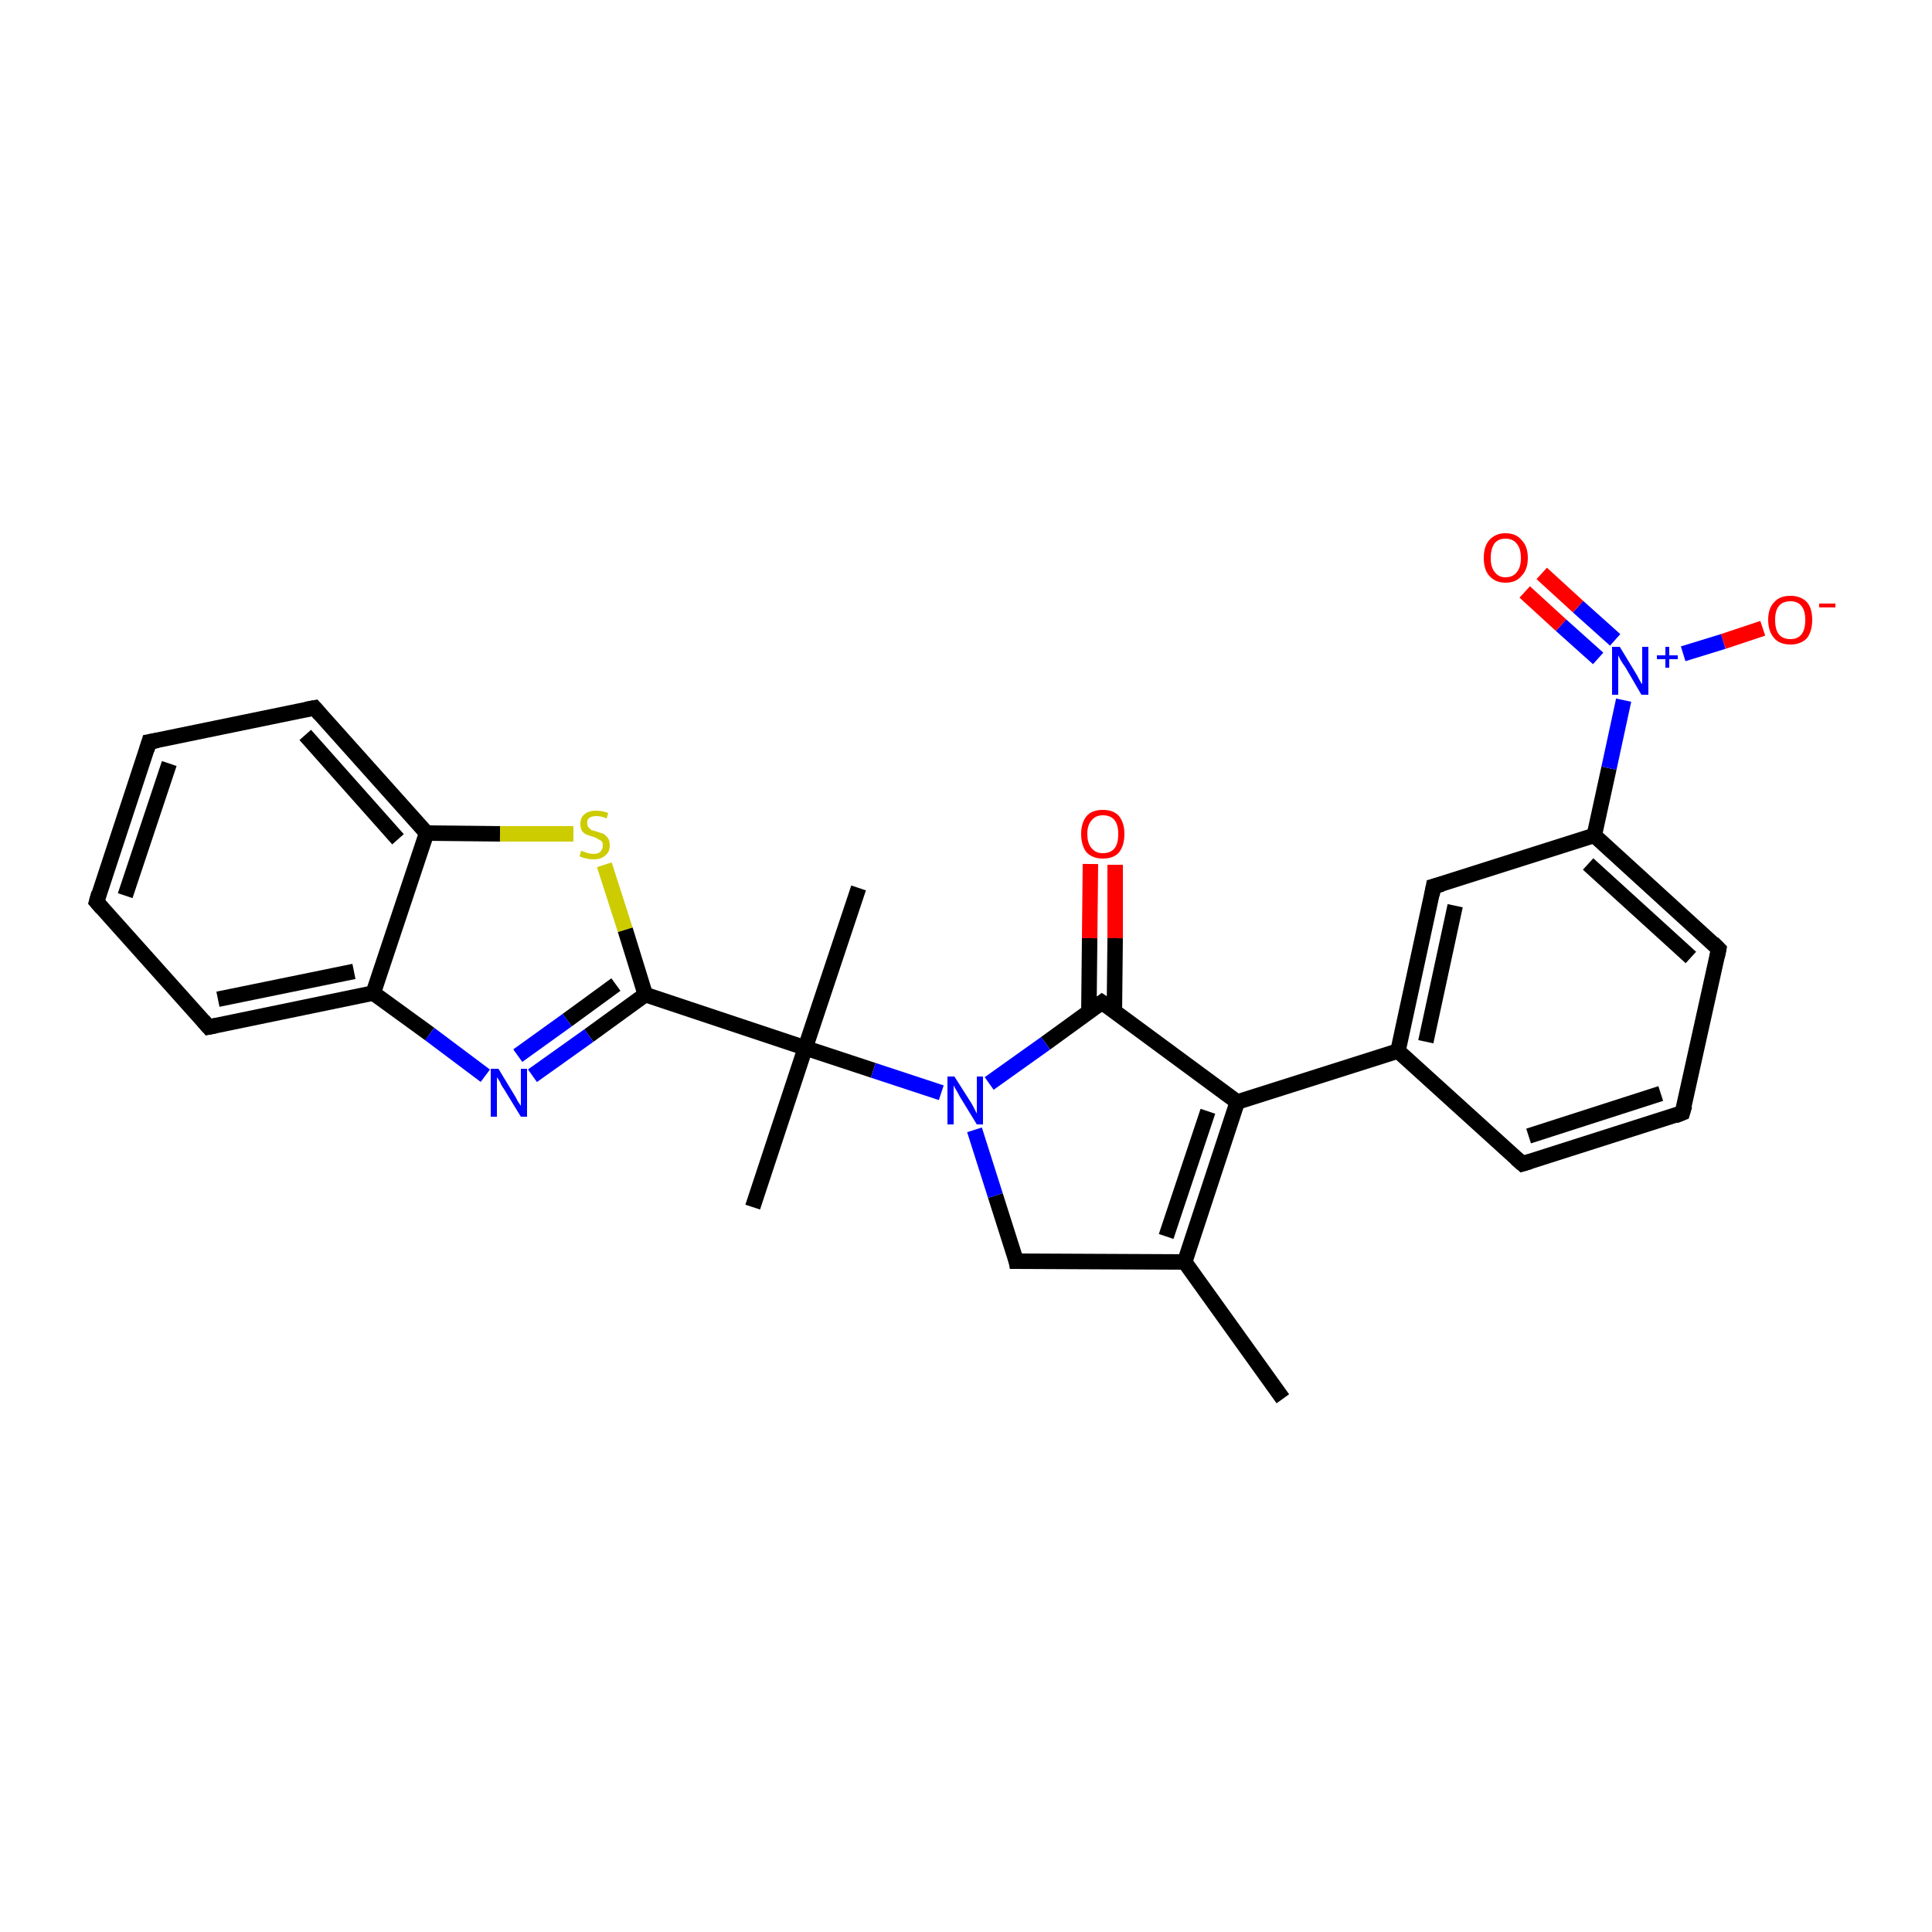 <?xml version='1.0' encoding='iso-8859-1'?>
<svg version='1.1' baseProfile='full'
              xmlns='http://www.w3.org/2000/svg'
                      xmlns:rdkit='http://www.rdkit.org/xml'
                      xmlns:xlink='http://www.w3.org/1999/xlink'
                  xml:space='preserve'
width='250px' height='250px' viewBox='0 0 250 250'>
<!-- END OF HEADER -->
<rect style='opacity:1.0;fill:#FFFFFF;stroke:none' width='250.0' height='250.0' x='0.0' y='0.0'> </rect>
<path class='bond-0 atom-0 atom-12' d='M 166.0,181.0 L 153.3,163.3' style='fill:none;fill-rule:evenodd;stroke:#000000;stroke-width:2.0px;stroke-linecap:butt;stroke-linejoin:miter;stroke-opacity:1' />
<path class='bond-1 atom-1 atom-20' d='M 111.1,114.9 L 104.2,135.6' style='fill:none;fill-rule:evenodd;stroke:#000000;stroke-width:2.0px;stroke-linecap:butt;stroke-linejoin:miter;stroke-opacity:1' />
<path class='bond-2 atom-2 atom-20' d='M 97.4,156.2 L 104.2,135.6' style='fill:none;fill-rule:evenodd;stroke:#000000;stroke-width:2.0px;stroke-linecap:butt;stroke-linejoin:miter;stroke-opacity:1' />
<path class='bond-3 atom-3 atom-4' d='M 12.5,116.7 L 19.3,96.0' style='fill:none;fill-rule:evenodd;stroke:#000000;stroke-width:2.0px;stroke-linecap:butt;stroke-linejoin:miter;stroke-opacity:1' />
<path class='bond-3 atom-3 atom-4' d='M 16.2,115.9 L 21.9,98.8' style='fill:none;fill-rule:evenodd;stroke:#000000;stroke-width:2.0px;stroke-linecap:butt;stroke-linejoin:miter;stroke-opacity:1' />
<path class='bond-4 atom-3 atom-8' d='M 12.5,116.7 L 27.0,132.9' style='fill:none;fill-rule:evenodd;stroke:#000000;stroke-width:2.0px;stroke-linecap:butt;stroke-linejoin:miter;stroke-opacity:1' />
<path class='bond-5 atom-4 atom-9' d='M 19.3,96.0 L 40.7,91.6' style='fill:none;fill-rule:evenodd;stroke:#000000;stroke-width:2.0px;stroke-linecap:butt;stroke-linejoin:miter;stroke-opacity:1' />
<path class='bond-6 atom-5 atom-6' d='M 217.7,144.0 L 197.0,150.6' style='fill:none;fill-rule:evenodd;stroke:#000000;stroke-width:2.0px;stroke-linecap:butt;stroke-linejoin:miter;stroke-opacity:1' />
<path class='bond-6 atom-5 atom-6' d='M 214.9,141.5 L 197.8,147.0' style='fill:none;fill-rule:evenodd;stroke:#000000;stroke-width:2.0px;stroke-linecap:butt;stroke-linejoin:miter;stroke-opacity:1' />
<path class='bond-7 atom-5 atom-7' d='M 217.7,144.0 L 222.4,122.8' style='fill:none;fill-rule:evenodd;stroke:#000000;stroke-width:2.0px;stroke-linecap:butt;stroke-linejoin:miter;stroke-opacity:1' />
<path class='bond-8 atom-6 atom-13' d='M 197.0,150.6 L 180.9,136.0' style='fill:none;fill-rule:evenodd;stroke:#000000;stroke-width:2.0px;stroke-linecap:butt;stroke-linejoin:miter;stroke-opacity:1' />
<path class='bond-9 atom-7 atom-14' d='M 222.4,122.8 L 206.3,108.1' style='fill:none;fill-rule:evenodd;stroke:#000000;stroke-width:2.0px;stroke-linecap:butt;stroke-linejoin:miter;stroke-opacity:1' />
<path class='bond-9 atom-7 atom-14' d='M 218.8,123.9 L 205.5,111.8' style='fill:none;fill-rule:evenodd;stroke:#000000;stroke-width:2.0px;stroke-linecap:butt;stroke-linejoin:miter;stroke-opacity:1' />
<path class='bond-10 atom-8 atom-15' d='M 27.0,132.9 L 48.3,128.5' style='fill:none;fill-rule:evenodd;stroke:#000000;stroke-width:2.0px;stroke-linecap:butt;stroke-linejoin:miter;stroke-opacity:1' />
<path class='bond-10 atom-8 atom-15' d='M 28.2,129.3 L 45.8,125.7' style='fill:none;fill-rule:evenodd;stroke:#000000;stroke-width:2.0px;stroke-linecap:butt;stroke-linejoin:miter;stroke-opacity:1' />
<path class='bond-11 atom-9 atom-16' d='M 40.7,91.6 L 55.2,107.8' style='fill:none;fill-rule:evenodd;stroke:#000000;stroke-width:2.0px;stroke-linecap:butt;stroke-linejoin:miter;stroke-opacity:1' />
<path class='bond-11 atom-9 atom-16' d='M 39.5,95.1 L 51.5,108.6' style='fill:none;fill-rule:evenodd;stroke:#000000;stroke-width:2.0px;stroke-linecap:butt;stroke-linejoin:miter;stroke-opacity:1' />
<path class='bond-12 atom-10 atom-13' d='M 185.5,114.7 L 180.9,136.0' style='fill:none;fill-rule:evenodd;stroke:#000000;stroke-width:2.0px;stroke-linecap:butt;stroke-linejoin:miter;stroke-opacity:1' />
<path class='bond-12 atom-10 atom-13' d='M 188.3,117.2 L 184.5,134.8' style='fill:none;fill-rule:evenodd;stroke:#000000;stroke-width:2.0px;stroke-linecap:butt;stroke-linejoin:miter;stroke-opacity:1' />
<path class='bond-13 atom-10 atom-14' d='M 185.5,114.7 L 206.3,108.1' style='fill:none;fill-rule:evenodd;stroke:#000000;stroke-width:2.0px;stroke-linecap:butt;stroke-linejoin:miter;stroke-opacity:1' />
<path class='bond-14 atom-11 atom-12' d='M 131.5,163.2 L 153.3,163.3' style='fill:none;fill-rule:evenodd;stroke:#000000;stroke-width:2.0px;stroke-linecap:butt;stroke-linejoin:miter;stroke-opacity:1' />
<path class='bond-15 atom-11 atom-22' d='M 131.5,163.2 L 128.8,154.7' style='fill:none;fill-rule:evenodd;stroke:#000000;stroke-width:2.0px;stroke-linecap:butt;stroke-linejoin:miter;stroke-opacity:1' />
<path class='bond-15 atom-11 atom-22' d='M 128.8,154.7 L 126.1,146.2' style='fill:none;fill-rule:evenodd;stroke:#0000FF;stroke-width:2.0px;stroke-linecap:butt;stroke-linejoin:miter;stroke-opacity:1' />
<path class='bond-16 atom-12 atom-17' d='M 153.3,163.3 L 160.1,142.6' style='fill:none;fill-rule:evenodd;stroke:#000000;stroke-width:2.0px;stroke-linecap:butt;stroke-linejoin:miter;stroke-opacity:1' />
<path class='bond-16 atom-12 atom-17' d='M 150.9,160.0 L 156.3,143.8' style='fill:none;fill-rule:evenodd;stroke:#000000;stroke-width:2.0px;stroke-linecap:butt;stroke-linejoin:miter;stroke-opacity:1' />
<path class='bond-17 atom-13 atom-17' d='M 180.9,136.0 L 160.1,142.6' style='fill:none;fill-rule:evenodd;stroke:#000000;stroke-width:2.0px;stroke-linecap:butt;stroke-linejoin:miter;stroke-opacity:1' />
<path class='bond-18 atom-14 atom-23' d='M 206.3,108.1 L 208.2,99.4' style='fill:none;fill-rule:evenodd;stroke:#000000;stroke-width:2.0px;stroke-linecap:butt;stroke-linejoin:miter;stroke-opacity:1' />
<path class='bond-18 atom-14 atom-23' d='M 208.2,99.4 L 210.1,90.6' style='fill:none;fill-rule:evenodd;stroke:#0000FF;stroke-width:2.0px;stroke-linecap:butt;stroke-linejoin:miter;stroke-opacity:1' />
<path class='bond-19 atom-15 atom-16' d='M 48.3,128.5 L 55.2,107.8' style='fill:none;fill-rule:evenodd;stroke:#000000;stroke-width:2.0px;stroke-linecap:butt;stroke-linejoin:miter;stroke-opacity:1' />
<path class='bond-20 atom-15 atom-21' d='M 48.3,128.5 L 55.6,133.8' style='fill:none;fill-rule:evenodd;stroke:#000000;stroke-width:2.0px;stroke-linecap:butt;stroke-linejoin:miter;stroke-opacity:1' />
<path class='bond-20 atom-15 atom-21' d='M 55.6,133.8 L 62.8,139.2' style='fill:none;fill-rule:evenodd;stroke:#0000FF;stroke-width:2.0px;stroke-linecap:butt;stroke-linejoin:miter;stroke-opacity:1' />
<path class='bond-21 atom-16 atom-27' d='M 55.2,107.8 L 64.7,107.9' style='fill:none;fill-rule:evenodd;stroke:#000000;stroke-width:2.0px;stroke-linecap:butt;stroke-linejoin:miter;stroke-opacity:1' />
<path class='bond-21 atom-16 atom-27' d='M 64.7,107.9 L 74.2,107.9' style='fill:none;fill-rule:evenodd;stroke:#CCCC00;stroke-width:2.0px;stroke-linecap:butt;stroke-linejoin:miter;stroke-opacity:1' />
<path class='bond-22 atom-17 atom-18' d='M 160.1,142.6 L 142.6,129.7' style='fill:none;fill-rule:evenodd;stroke:#000000;stroke-width:2.0px;stroke-linecap:butt;stroke-linejoin:miter;stroke-opacity:1' />
<path class='bond-23 atom-18 atom-22' d='M 142.6,129.7 L 135.3,135.0' style='fill:none;fill-rule:evenodd;stroke:#000000;stroke-width:2.0px;stroke-linecap:butt;stroke-linejoin:miter;stroke-opacity:1' />
<path class='bond-23 atom-18 atom-22' d='M 135.3,135.0 L 128.0,140.2' style='fill:none;fill-rule:evenodd;stroke:#0000FF;stroke-width:2.0px;stroke-linecap:butt;stroke-linejoin:miter;stroke-opacity:1' />
<path class='bond-24 atom-18 atom-24' d='M 144.2,130.9 L 144.3,121.4' style='fill:none;fill-rule:evenodd;stroke:#000000;stroke-width:2.0px;stroke-linecap:butt;stroke-linejoin:miter;stroke-opacity:1' />
<path class='bond-24 atom-18 atom-24' d='M 144.3,121.4 L 144.3,111.9' style='fill:none;fill-rule:evenodd;stroke:#FF0000;stroke-width:2.0px;stroke-linecap:butt;stroke-linejoin:miter;stroke-opacity:1' />
<path class='bond-24 atom-18 atom-24' d='M 140.9,130.9 L 141.0,121.4' style='fill:none;fill-rule:evenodd;stroke:#000000;stroke-width:2.0px;stroke-linecap:butt;stroke-linejoin:miter;stroke-opacity:1' />
<path class='bond-24 atom-18 atom-24' d='M 141.0,121.4 L 141.1,111.8' style='fill:none;fill-rule:evenodd;stroke:#FF0000;stroke-width:2.0px;stroke-linecap:butt;stroke-linejoin:miter;stroke-opacity:1' />
<path class='bond-25 atom-19 atom-20' d='M 83.5,128.7 L 104.2,135.6' style='fill:none;fill-rule:evenodd;stroke:#000000;stroke-width:2.0px;stroke-linecap:butt;stroke-linejoin:miter;stroke-opacity:1' />
<path class='bond-26 atom-19 atom-21' d='M 83.5,128.7 L 76.2,134.0' style='fill:none;fill-rule:evenodd;stroke:#000000;stroke-width:2.0px;stroke-linecap:butt;stroke-linejoin:miter;stroke-opacity:1' />
<path class='bond-26 atom-19 atom-21' d='M 76.2,134.0 L 68.9,139.2' style='fill:none;fill-rule:evenodd;stroke:#0000FF;stroke-width:2.0px;stroke-linecap:butt;stroke-linejoin:miter;stroke-opacity:1' />
<path class='bond-26 atom-19 atom-21' d='M 79.7,127.4 L 73.4,132.0' style='fill:none;fill-rule:evenodd;stroke:#000000;stroke-width:2.0px;stroke-linecap:butt;stroke-linejoin:miter;stroke-opacity:1' />
<path class='bond-26 atom-19 atom-21' d='M 73.4,132.0 L 67.0,136.6' style='fill:none;fill-rule:evenodd;stroke:#0000FF;stroke-width:2.0px;stroke-linecap:butt;stroke-linejoin:miter;stroke-opacity:1' />
<path class='bond-27 atom-19 atom-27' d='M 83.5,128.7 L 80.9,120.3' style='fill:none;fill-rule:evenodd;stroke:#000000;stroke-width:2.0px;stroke-linecap:butt;stroke-linejoin:miter;stroke-opacity:1' />
<path class='bond-27 atom-19 atom-27' d='M 80.9,120.3 L 78.2,111.9' style='fill:none;fill-rule:evenodd;stroke:#CCCC00;stroke-width:2.0px;stroke-linecap:butt;stroke-linejoin:miter;stroke-opacity:1' />
<path class='bond-28 atom-20 atom-22' d='M 104.2,135.6 L 113.0,138.5' style='fill:none;fill-rule:evenodd;stroke:#000000;stroke-width:2.0px;stroke-linecap:butt;stroke-linejoin:miter;stroke-opacity:1' />
<path class='bond-28 atom-20 atom-22' d='M 113.0,138.5 L 121.8,141.4' style='fill:none;fill-rule:evenodd;stroke:#0000FF;stroke-width:2.0px;stroke-linecap:butt;stroke-linejoin:miter;stroke-opacity:1' />
<path class='bond-29 atom-23 atom-25' d='M 217.8,84.6 L 223.0,83.0' style='fill:none;fill-rule:evenodd;stroke:#0000FF;stroke-width:2.0px;stroke-linecap:butt;stroke-linejoin:miter;stroke-opacity:1' />
<path class='bond-29 atom-23 atom-25' d='M 223.0,83.0 L 228.1,81.3' style='fill:none;fill-rule:evenodd;stroke:#FF0000;stroke-width:2.0px;stroke-linecap:butt;stroke-linejoin:miter;stroke-opacity:1' />
<path class='bond-30 atom-23 atom-26' d='M 209.0,82.8 L 204.2,78.5' style='fill:none;fill-rule:evenodd;stroke:#0000FF;stroke-width:2.0px;stroke-linecap:butt;stroke-linejoin:miter;stroke-opacity:1' />
<path class='bond-30 atom-23 atom-26' d='M 204.2,78.5 L 199.5,74.2' style='fill:none;fill-rule:evenodd;stroke:#FF0000;stroke-width:2.0px;stroke-linecap:butt;stroke-linejoin:miter;stroke-opacity:1' />
<path class='bond-30 atom-23 atom-26' d='M 206.8,85.2 L 202.0,80.9' style='fill:none;fill-rule:evenodd;stroke:#0000FF;stroke-width:2.0px;stroke-linecap:butt;stroke-linejoin:miter;stroke-opacity:1' />
<path class='bond-30 atom-23 atom-26' d='M 202.0,80.9 L 197.3,76.6' style='fill:none;fill-rule:evenodd;stroke:#FF0000;stroke-width:2.0px;stroke-linecap:butt;stroke-linejoin:miter;stroke-opacity:1' />
<path d='M 12.8,115.6 L 12.5,116.7 L 13.2,117.5' style='fill:none;stroke:#000000;stroke-width:2.0px;stroke-linecap:butt;stroke-linejoin:miter;stroke-opacity:1;' />
<path d='M 19.0,97.0 L 19.3,96.0 L 20.4,95.8' style='fill:none;stroke:#000000;stroke-width:2.0px;stroke-linecap:butt;stroke-linejoin:miter;stroke-opacity:1;' />
<path d='M 216.7,144.4 L 217.7,144.0 L 218.0,143.0' style='fill:none;stroke:#000000;stroke-width:2.0px;stroke-linecap:butt;stroke-linejoin:miter;stroke-opacity:1;' />
<path d='M 198.0,150.3 L 197.0,150.6 L 196.2,149.9' style='fill:none;stroke:#000000;stroke-width:2.0px;stroke-linecap:butt;stroke-linejoin:miter;stroke-opacity:1;' />
<path d='M 222.2,123.8 L 222.4,122.8 L 221.6,122.0' style='fill:none;stroke:#000000;stroke-width:2.0px;stroke-linecap:butt;stroke-linejoin:miter;stroke-opacity:1;' />
<path d='M 26.3,132.1 L 27.0,132.9 L 28.0,132.7' style='fill:none;stroke:#000000;stroke-width:2.0px;stroke-linecap:butt;stroke-linejoin:miter;stroke-opacity:1;' />
<path d='M 39.6,91.8 L 40.7,91.6 L 41.4,92.4' style='fill:none;stroke:#000000;stroke-width:2.0px;stroke-linecap:butt;stroke-linejoin:miter;stroke-opacity:1;' />
<path d='M 185.3,115.8 L 185.5,114.7 L 186.6,114.4' style='fill:none;stroke:#000000;stroke-width:2.0px;stroke-linecap:butt;stroke-linejoin:miter;stroke-opacity:1;' />
<path d='M 132.6,163.2 L 131.5,163.2 L 131.4,162.7' style='fill:none;stroke:#000000;stroke-width:2.0px;stroke-linecap:butt;stroke-linejoin:miter;stroke-opacity:1;' />
<path d='M 143.5,130.3 L 142.6,129.7 L 142.2,130.0' style='fill:none;stroke:#000000;stroke-width:2.0px;stroke-linecap:butt;stroke-linejoin:miter;stroke-opacity:1;' />
<path class='atom-21' d='M 64.5 138.3
L 66.5 141.6
Q 66.7 141.9, 67.0 142.5
Q 67.4 143.1, 67.4 143.1
L 67.4 138.3
L 68.2 138.3
L 68.2 144.5
L 67.4 144.5
L 65.2 140.9
Q 64.9 140.5, 64.7 140.0
Q 64.4 139.5, 64.3 139.4
L 64.3 144.5
L 63.5 144.5
L 63.5 138.3
L 64.5 138.3
' fill='#0000FF'/>
<path class='atom-22' d='M 123.5 139.3
L 125.6 142.6
Q 125.8 142.9, 126.1 143.5
Q 126.4 144.1, 126.4 144.1
L 126.4 139.3
L 127.2 139.3
L 127.2 145.5
L 126.4 145.5
L 124.2 141.9
Q 124.0 141.5, 123.7 141.0
Q 123.4 140.5, 123.4 140.4
L 123.4 145.5
L 122.6 145.5
L 122.6 139.3
L 123.5 139.3
' fill='#0000FF'/>
<path class='atom-23' d='M 209.6 83.7
L 211.6 87.0
Q 211.8 87.3, 212.1 87.9
Q 212.4 88.5, 212.5 88.5
L 212.5 83.7
L 213.3 83.7
L 213.3 89.9
L 212.4 89.9
L 210.3 86.3
Q 210.0 85.9, 209.7 85.4
Q 209.5 85.0, 209.4 84.8
L 209.4 89.9
L 208.6 89.9
L 208.6 83.7
L 209.6 83.7
' fill='#0000FF'/>
<path class='atom-23' d='M 214.4 84.8
L 215.5 84.8
L 215.5 83.7
L 216.0 83.7
L 216.0 84.8
L 217.1 84.8
L 217.1 85.3
L 216.0 85.3
L 216.0 86.4
L 215.5 86.4
L 215.5 85.3
L 214.4 85.3
L 214.4 84.8
' fill='#0000FF'/>
<path class='atom-24' d='M 139.9 107.9
Q 139.9 106.5, 140.6 105.6
Q 141.3 104.8, 142.7 104.8
Q 144.1 104.8, 144.8 105.6
Q 145.5 106.5, 145.5 107.9
Q 145.5 109.4, 144.8 110.3
Q 144.1 111.1, 142.7 111.1
Q 141.4 111.1, 140.6 110.3
Q 139.9 109.4, 139.9 107.9
M 142.7 110.4
Q 143.7 110.4, 144.2 109.8
Q 144.7 109.2, 144.7 107.9
Q 144.7 106.7, 144.2 106.1
Q 143.7 105.5, 142.7 105.5
Q 141.8 105.5, 141.3 106.1
Q 140.7 106.7, 140.7 107.9
Q 140.7 109.2, 141.3 109.8
Q 141.8 110.4, 142.7 110.4
' fill='#FF0000'/>
<path class='atom-25' d='M 228.8 80.2
Q 228.8 78.7, 229.6 77.9
Q 230.3 77.1, 231.7 77.1
Q 233.0 77.1, 233.8 77.9
Q 234.5 78.7, 234.5 80.2
Q 234.5 81.7, 233.8 82.6
Q 233.0 83.4, 231.7 83.4
Q 230.3 83.4, 229.6 82.6
Q 228.8 81.7, 228.8 80.2
M 231.7 82.7
Q 232.6 82.7, 233.1 82.1
Q 233.6 81.5, 233.6 80.2
Q 233.6 79.0, 233.1 78.4
Q 232.6 77.8, 231.7 77.8
Q 230.7 77.8, 230.2 78.4
Q 229.7 79.0, 229.7 80.2
Q 229.7 81.5, 230.2 82.1
Q 230.7 82.7, 231.7 82.7
' fill='#FF0000'/>
<path class='atom-25' d='M 235.4 78.1
L 237.5 78.1
L 237.5 78.6
L 235.4 78.6
L 235.4 78.1
' fill='#FF0000'/>
<path class='atom-26' d='M 192.0 72.2
Q 192.0 70.7, 192.7 69.9
Q 193.5 69.0, 194.8 69.0
Q 196.2 69.0, 196.9 69.9
Q 197.7 70.7, 197.7 72.2
Q 197.7 73.7, 196.9 74.5
Q 196.2 75.4, 194.8 75.4
Q 193.5 75.4, 192.7 74.5
Q 192.0 73.7, 192.0 72.2
M 194.8 74.7
Q 195.8 74.7, 196.3 74.0
Q 196.8 73.4, 196.8 72.2
Q 196.8 71.0, 196.3 70.4
Q 195.8 69.7, 194.8 69.7
Q 193.9 69.7, 193.4 70.3
Q 192.9 71.0, 192.9 72.2
Q 192.9 73.4, 193.4 74.0
Q 193.9 74.7, 194.8 74.7
' fill='#FF0000'/>
<path class='atom-27' d='M 75.2 110.1
Q 75.3 110.1, 75.5 110.2
Q 75.8 110.3, 76.1 110.4
Q 76.5 110.5, 76.8 110.5
Q 77.4 110.5, 77.7 110.2
Q 78.0 109.9, 78.0 109.4
Q 78.0 109.1, 77.9 108.9
Q 77.7 108.7, 77.4 108.6
Q 77.2 108.4, 76.8 108.3
Q 76.2 108.1, 75.9 108.0
Q 75.5 107.8, 75.3 107.5
Q 75.1 107.2, 75.1 106.6
Q 75.1 105.8, 75.6 105.4
Q 76.1 104.9, 77.2 104.9
Q 77.9 104.9, 78.7 105.2
L 78.5 105.9
Q 77.8 105.6, 77.2 105.6
Q 76.6 105.6, 76.3 105.8
Q 75.9 106.1, 76.0 106.5
Q 76.0 106.8, 76.1 107.0
Q 76.3 107.2, 76.5 107.4
Q 76.8 107.5, 77.2 107.6
Q 77.8 107.8, 78.1 107.9
Q 78.4 108.1, 78.7 108.5
Q 78.9 108.8, 78.9 109.4
Q 78.9 110.3, 78.3 110.7
Q 77.8 111.2, 76.8 111.2
Q 76.3 111.2, 75.9 111.1
Q 75.4 111.0, 75.0 110.8
L 75.2 110.1
' fill='#CCCC00'/>
</svg>

